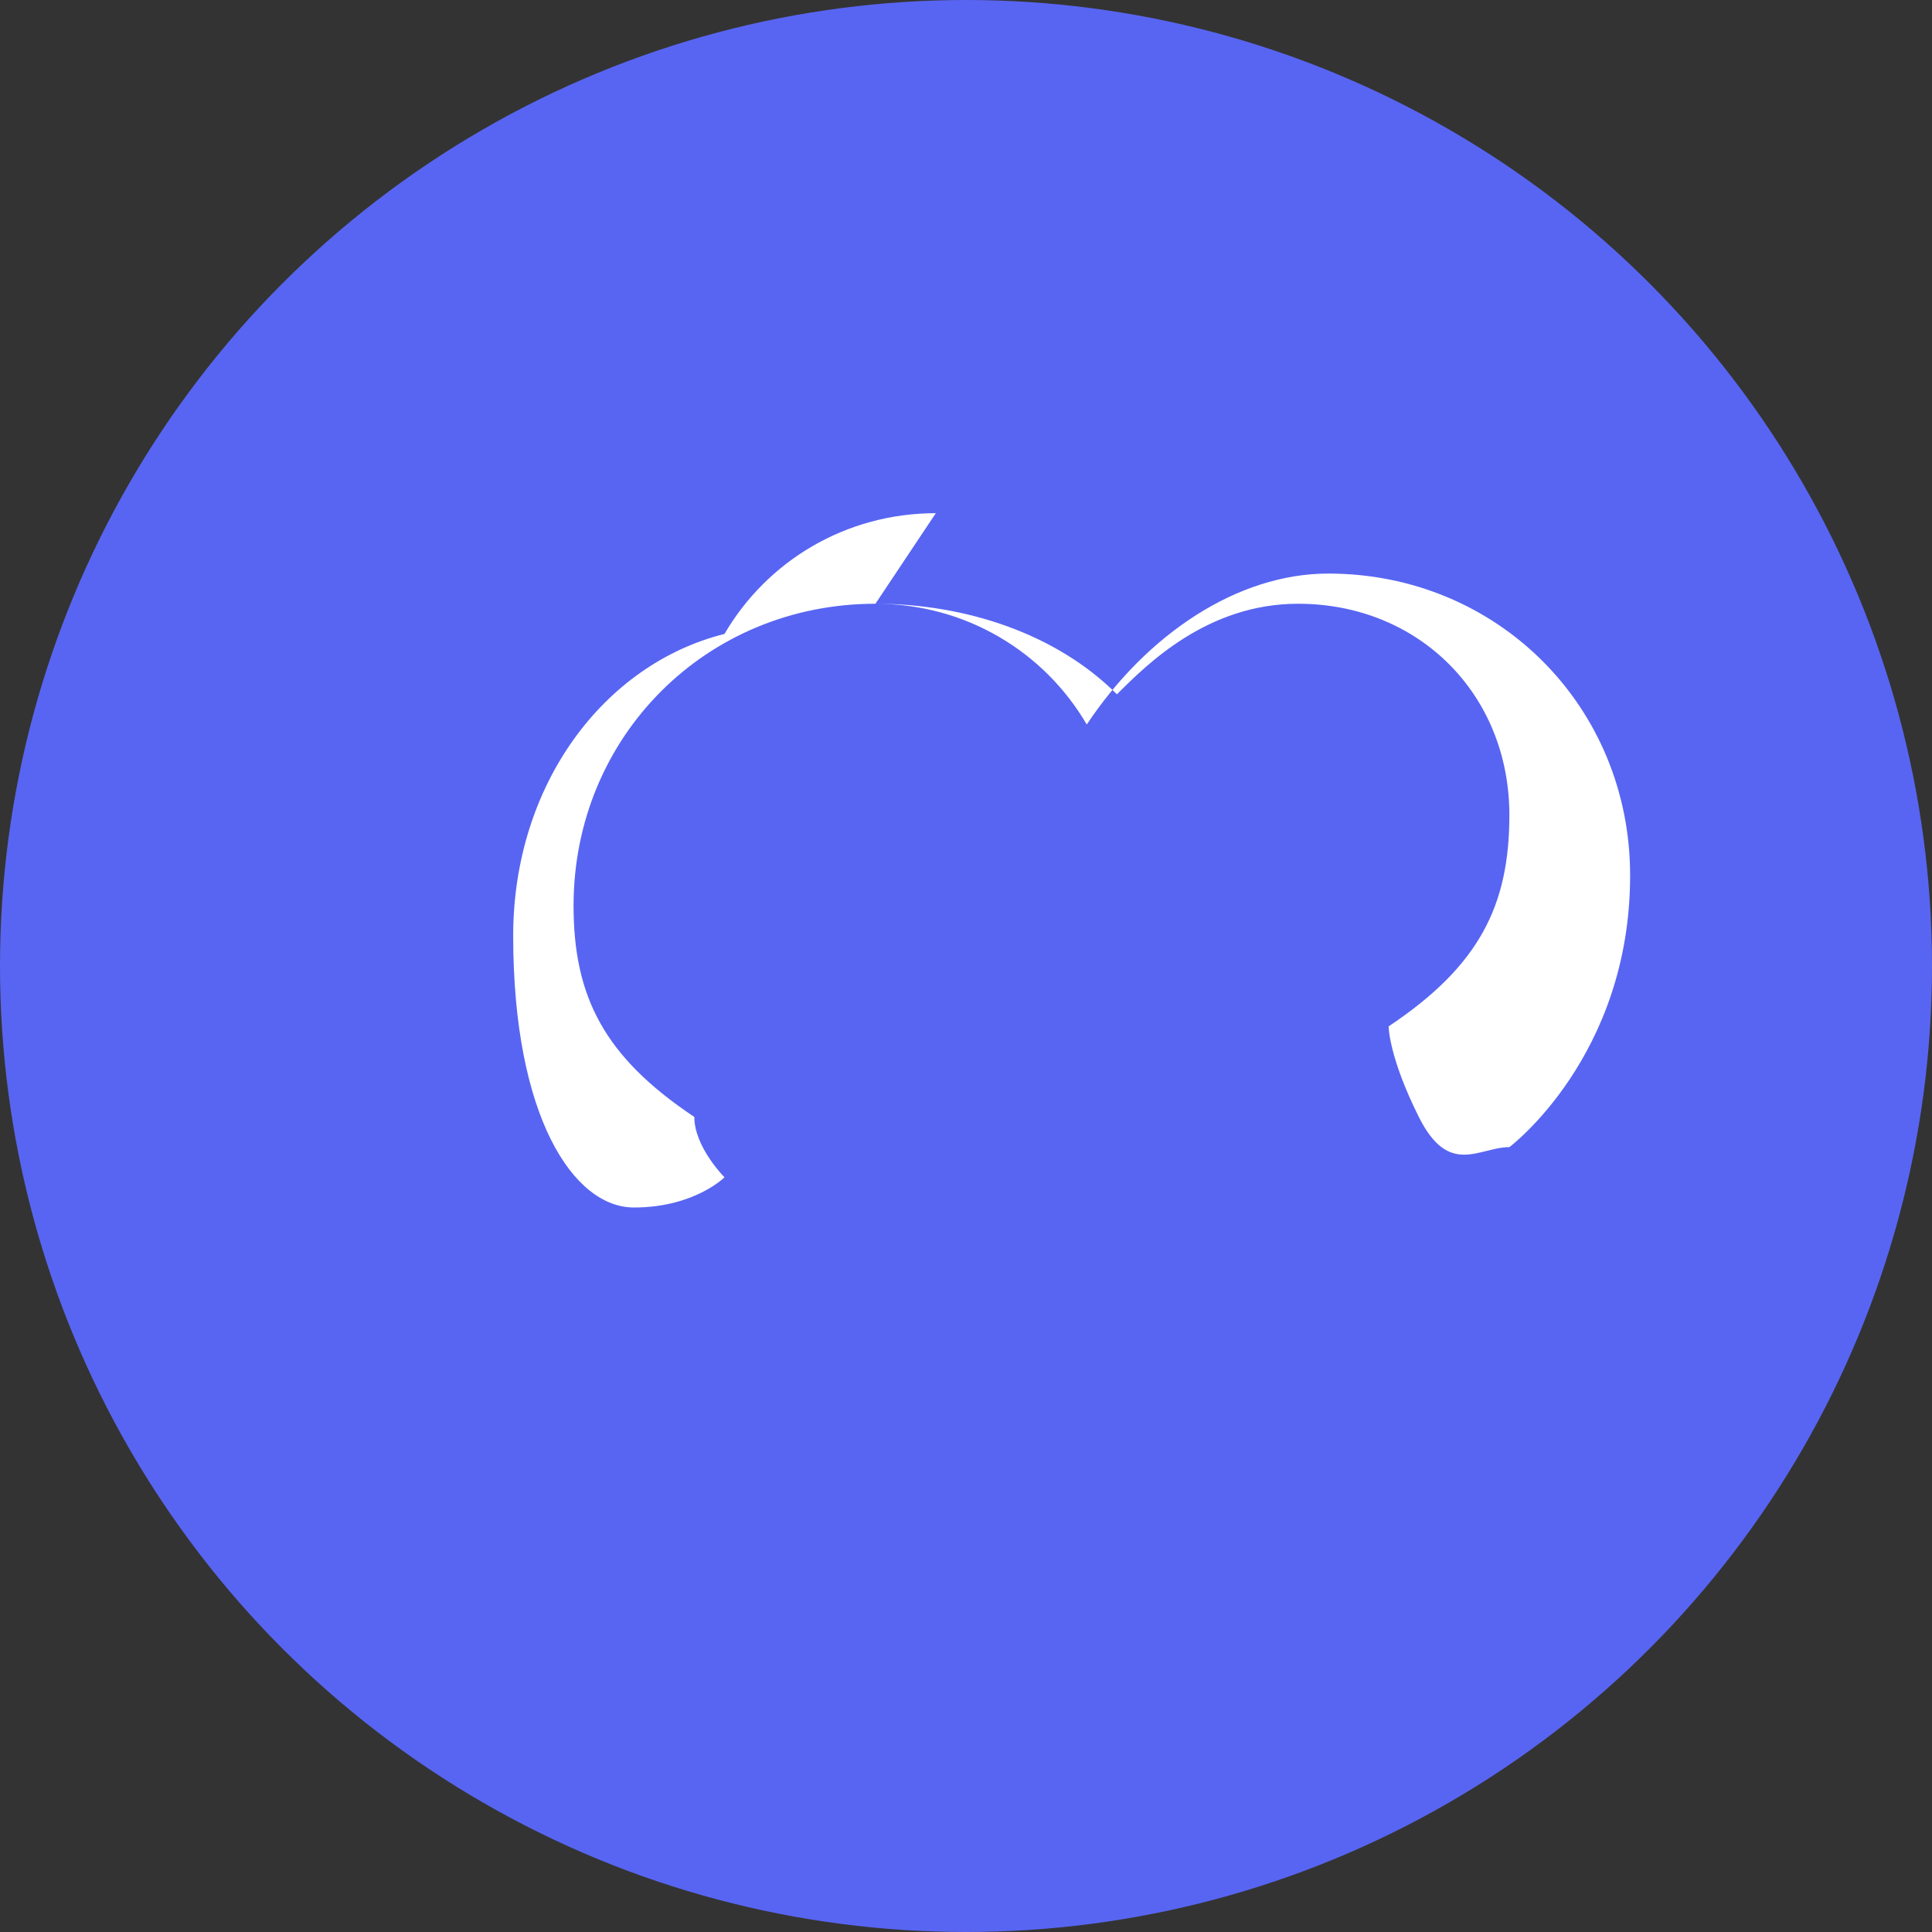 <?xml version="1.0" encoding="UTF-8"?>
<svg width="32" height="32" viewBox="0 0 32 32" xmlns="http://www.w3.org/2000/svg">
  <rect x="0" y="0" width="32" height="32" fill="#333333" stroke="none"/>
  <circle cx="16" cy="16" r="16" fill="#5865F2"/>
  <path d="M14.5 10c1.5 0 2.8.8 3.5 2 1-1.5 2.5-2.5 4-2.5 2.8 0 5 2.2 5 5 0 3-2 4.5-2 4.5-.5 0-1 .5-1.5-.5s-.5-1.5-.5-1.5c1.5-1 2-2 2-3.5 0-2-1.5-3.5-3.5-3.5-1.5 0-2.5 1-3 1.5-1-1-2.5-1.5-4-1.5-2.8 0-5 2.2-5 5 0 1.5.5 2.5 2 3.5 0 .5.5 1 .5 1s-.5.5-1.5.5c-1 0-2-1.5-2-4.5 0-2.5 1.5-4.5 3.5-5 .7-1.2 2-2 3.5-2z" fill="#FFFFFF"/>
</svg>